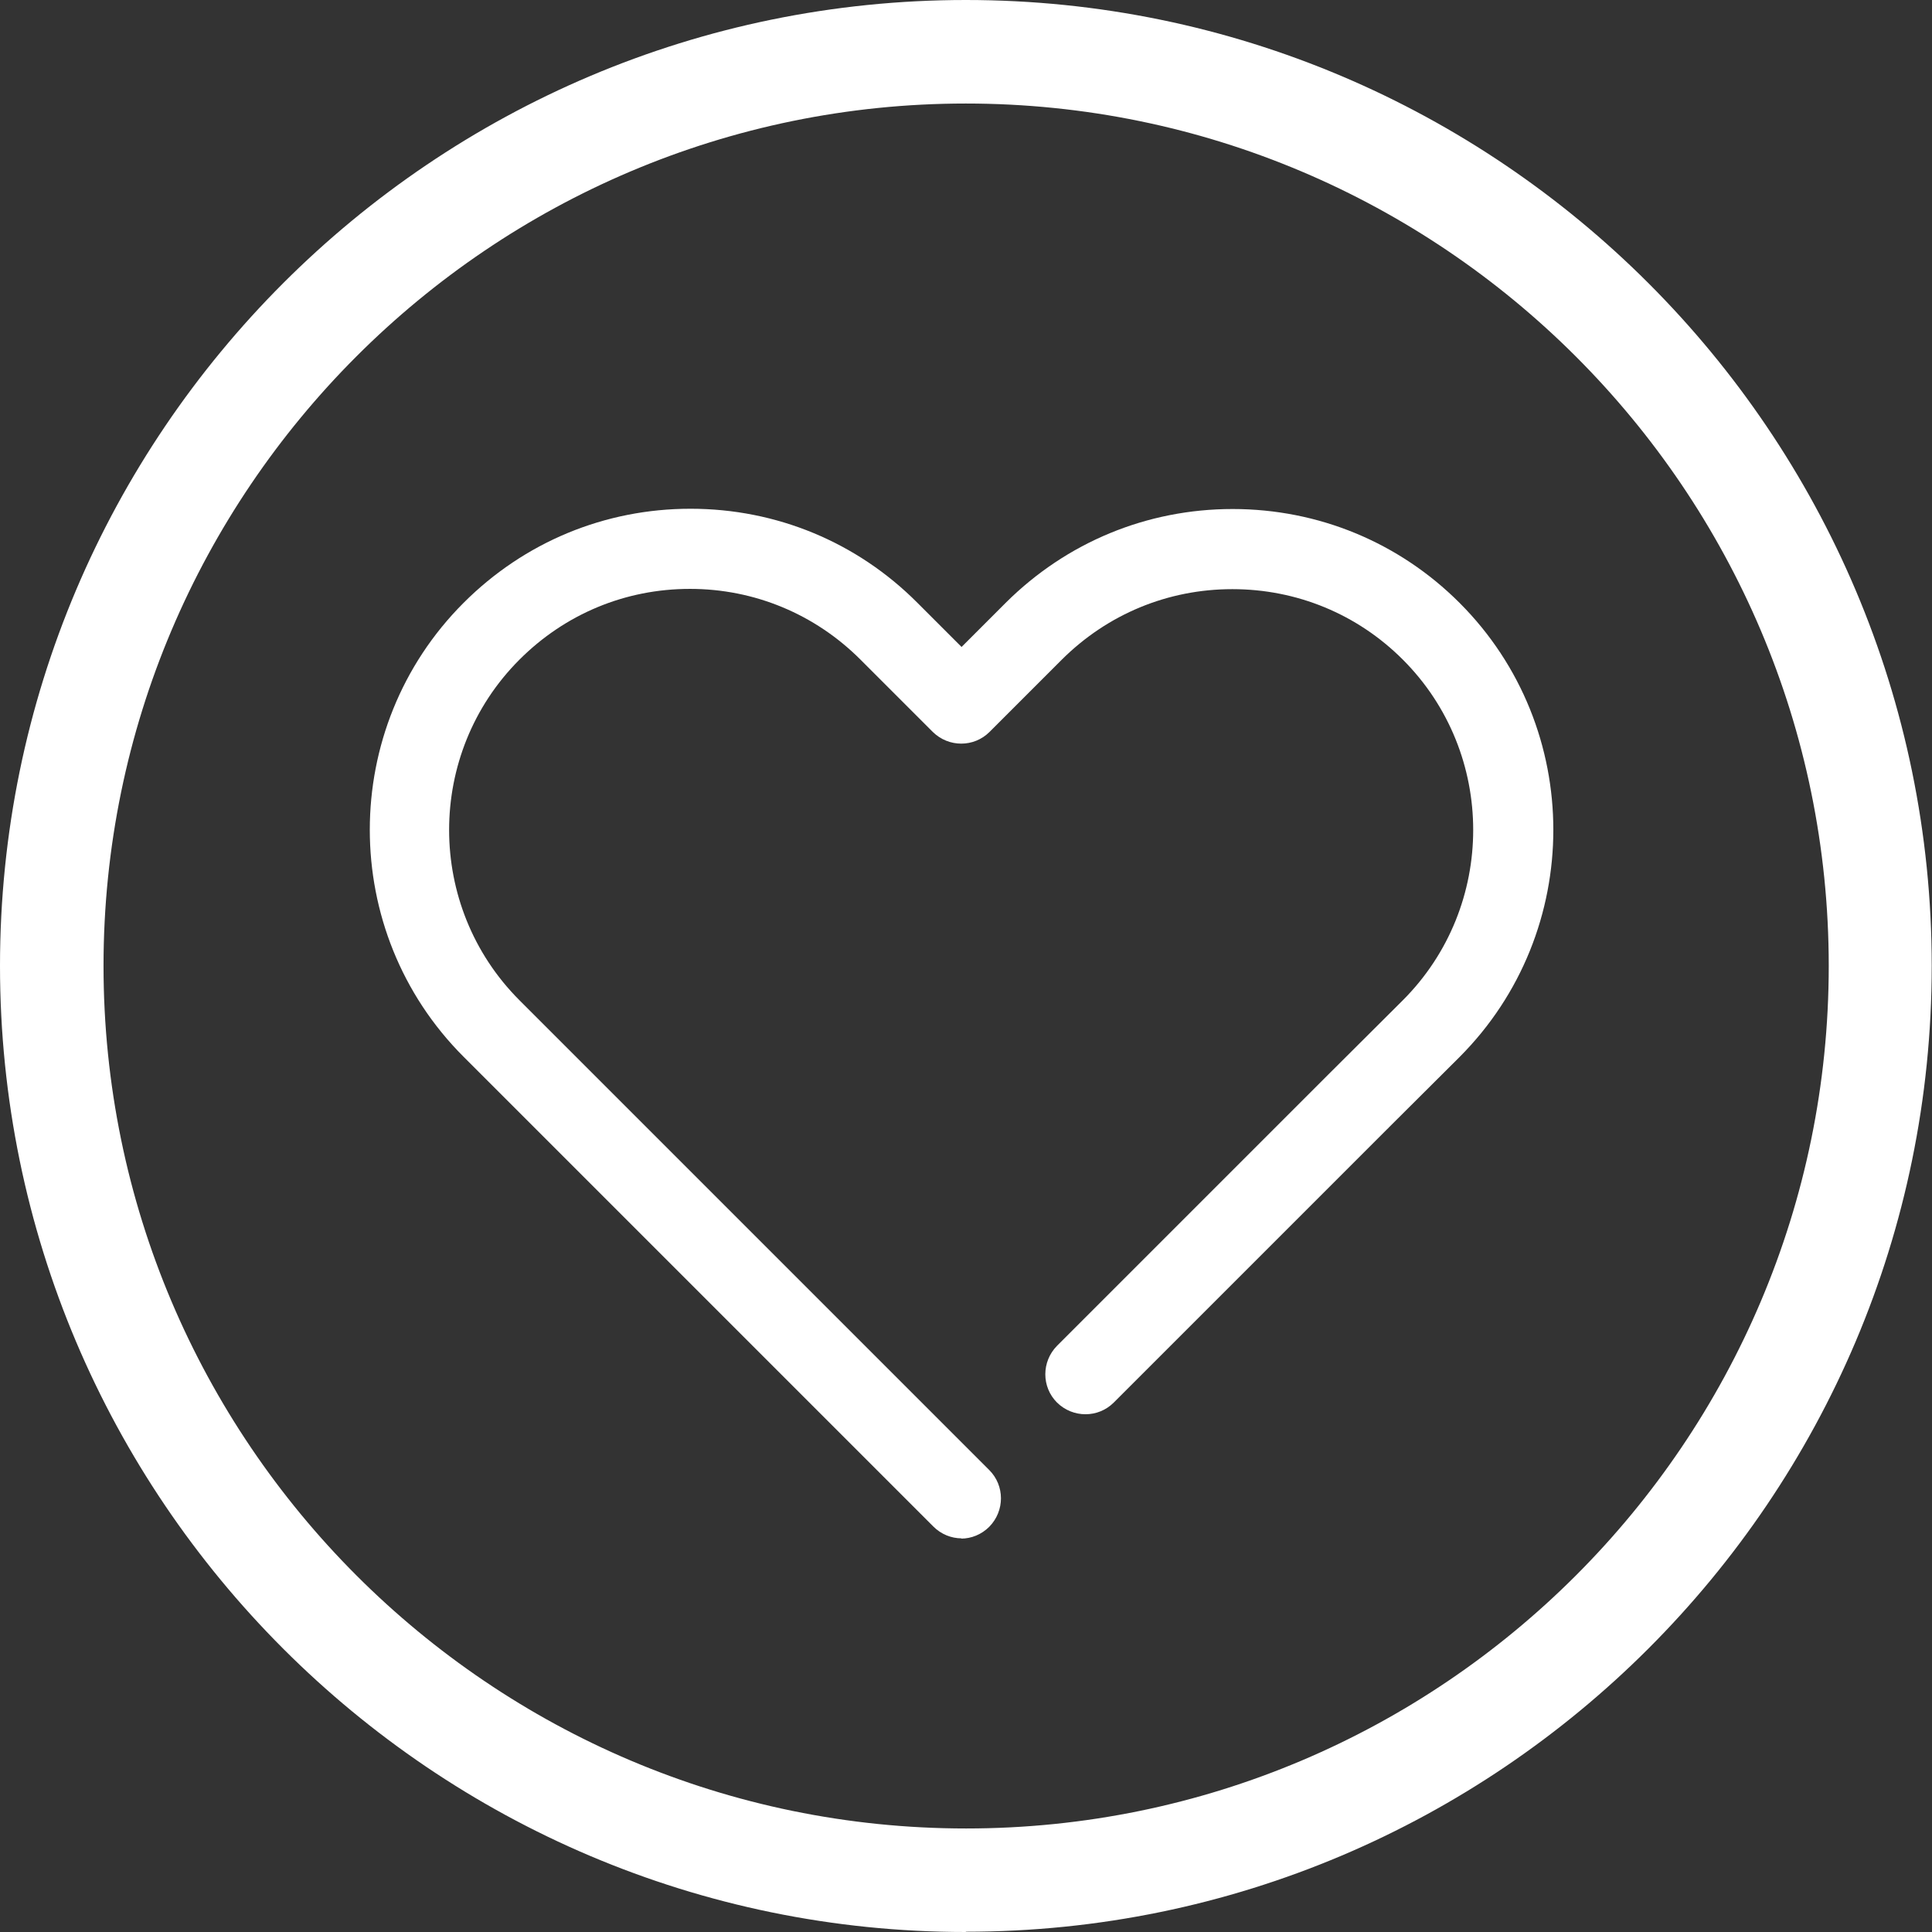 <?xml version="1.0" encoding="UTF-8"?><svg id="b" xmlns="http://www.w3.org/2000/svg" width="71.85" height="71.85" viewBox="0 0 71.85 71.85"><rect x="0" y="0" width="71.85" height="71.85" fill="#333333" stroke="none"/><g id="c"><path d="m35.92,71.85C16.11,71.85,0,55.73,0,35.92S16.11,0,35.92,0s35.92,16.12,35.92,35.92-16.11,35.92-35.92,35.92Zm0-68C18.24,3.85,3.85,18.24,3.85,35.92s14.39,32.08,32.08,32.08,32.08-14.39,32.08-32.08S53.61,3.85,35.92,3.85Z" style="fill:#fff; stroke-width:0px;"/></g><g id="d"><path d="m35.76,57.21c-.38,0-.76-.15-1.05-.44l-17.47-17.47c-4.65-4.65-4.65-12.23,0-16.88,2.26-2.26,5.25-3.5,8.44-3.5s6.19,1.24,8.44,3.5l1.64,1.64,1.64-1.64c2.26-2.25,5.25-3.49,8.44-3.49s6.19,1.24,8.44,3.49c4.65,4.65,4.65,12.23,0,16.89l-2.63,2.62s-.04.05-.07.07l-10.16,10.16c-.58.58-1.52.58-2.11,0-.58-.58-.58-1.52,0-2.11l10.09-10.09s.05-.05.07-.07l2.7-2.69c3.49-3.49,3.49-9.18,0-12.67-1.69-1.69-3.94-2.62-6.34-2.62s-4.64.93-6.34,2.62l-2.69,2.69c-.58.58-1.52.58-2.11,0l-2.69-2.69c-1.69-1.69-3.94-2.63-6.34-2.63s-4.64.93-6.34,2.63c-3.49,3.49-3.49,9.18,0,12.67l17.47,17.47c.58.58.58,1.52,0,2.11-.29.29-.67.44-1.05.44" style="fill:#fff; stroke-width:0px;"/></g></svg>